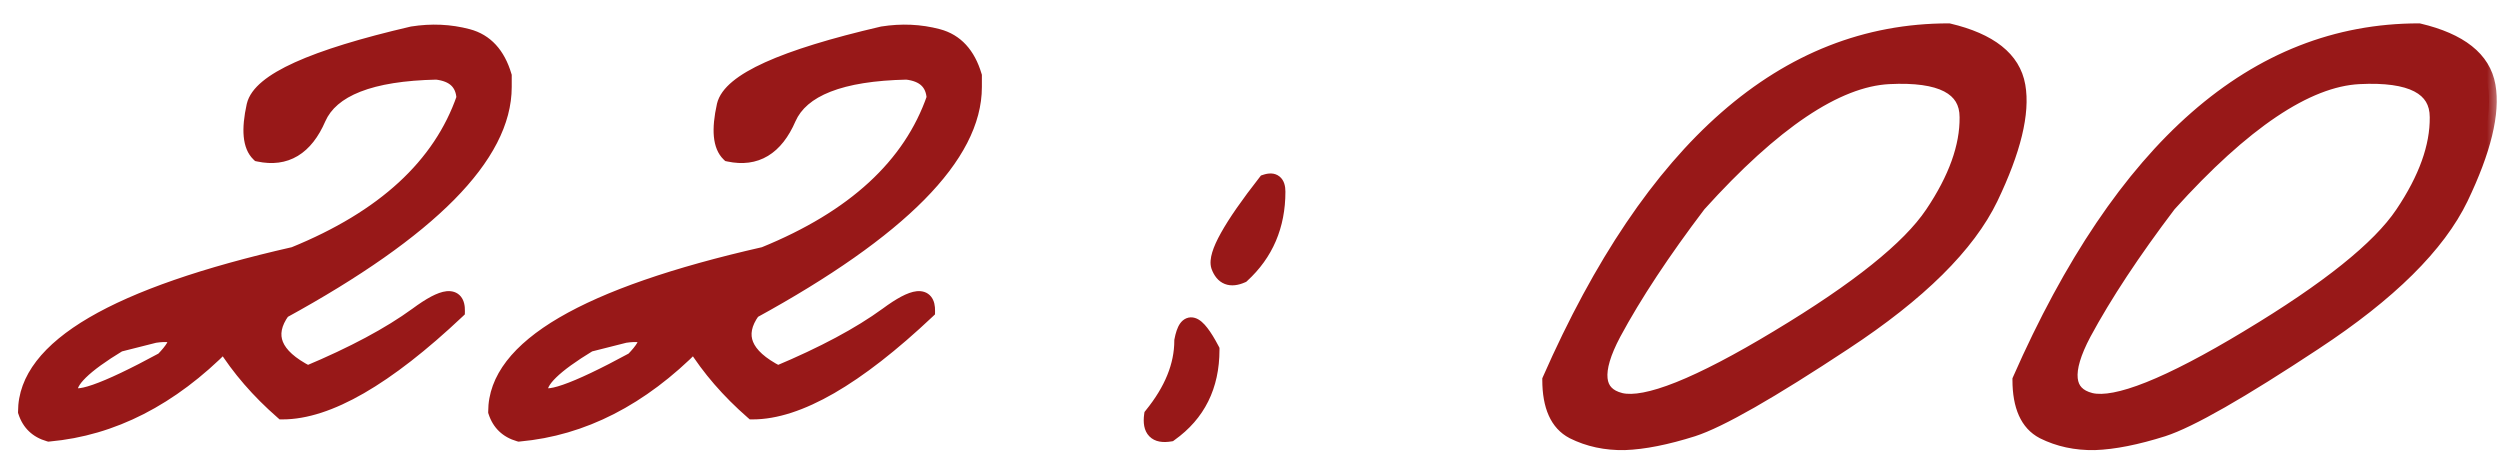<?xml version="1.0" encoding="UTF-8"?> <svg xmlns="http://www.w3.org/2000/svg" width="97" height="18" viewBox="0 0 97 18" fill="none"><mask id="path-1-outside-1_6750_1242" maskUnits="userSpaceOnUse" x="0" y="0" width="97" height="18" fill="black"><rect fill="white" width="97" height="18"></rect><path d="M16 1.324C16.742 1.207 17.458 1.24 18.148 1.422C18.838 1.604 19.307 2.112 19.555 2.945V3.375C19.555 6.031 16.69 8.928 10.961 12.066C10.284 13.004 10.609 13.811 11.938 14.488C13.708 13.746 15.121 12.991 16.176 12.223C17.23 11.441 17.751 11.389 17.738 12.066C14.978 14.671 12.719 15.973 10.961 15.973C10.037 15.165 9.281 14.293 8.695 13.355C6.625 15.452 4.359 16.611 1.898 16.832C1.443 16.702 1.143 16.415 1 15.973C1 13.486 4.47 11.454 11.41 9.879C14.9 8.46 17.1 6.435 18.012 3.805C17.973 3.206 17.615 2.867 16.938 2.789C14.385 2.841 12.855 3.44 12.348 4.586C11.853 5.732 11.085 6.194 10.043 5.973C9.717 5.66 9.659 5.035 9.867 4.098C10.088 3.147 12.133 2.223 16 1.324ZM4.613 13.355C3.259 14.176 2.628 14.794 2.719 15.211C2.823 15.628 4.027 15.211 6.332 13.961C7.087 13.18 6.977 12.861 6 13.004L4.613 13.355ZM34.242 1.324C34.984 1.207 35.7 1.24 36.391 1.422C37.081 1.604 37.55 2.112 37.797 2.945V3.375C37.797 6.031 34.932 8.928 29.203 12.066C28.526 13.004 28.852 13.811 30.18 14.488C31.951 13.746 33.363 12.991 34.418 12.223C35.473 11.441 35.993 11.389 35.98 12.066C33.22 14.671 30.961 15.973 29.203 15.973C28.279 15.165 27.523 14.293 26.938 13.355C24.867 15.452 22.602 16.611 20.141 16.832C19.685 16.702 19.385 16.415 19.242 15.973C19.242 13.486 22.712 11.454 29.652 9.879C33.142 8.46 35.342 6.435 36.254 3.805C36.215 3.206 35.857 2.867 35.18 2.789C32.628 2.841 31.098 3.44 30.59 4.586C30.095 5.732 29.327 6.194 28.285 5.973C27.96 5.66 27.901 5.035 28.109 4.098C28.331 3.147 30.375 2.223 34.242 1.324ZM22.855 13.355C21.501 14.176 20.87 14.794 20.961 15.211C21.065 15.628 22.27 15.211 24.574 13.961C25.329 13.18 25.219 12.861 24.242 13.004L22.855 13.355ZM49.105 7.066C49.418 6.962 49.574 7.086 49.574 7.438C49.574 8.753 49.112 9.833 48.188 10.68C47.745 10.875 47.445 10.758 47.289 10.328C47.146 9.885 47.751 8.798 49.105 7.066ZM47.016 13.57C47.016 14.977 46.475 16.064 45.395 16.832C44.848 16.923 44.613 16.682 44.691 16.109C45.473 15.146 45.863 14.182 45.863 13.219C46.033 12.307 46.417 12.425 47.016 13.57ZM75.609 1.207C77.211 1.585 78.103 2.294 78.285 3.336C78.467 4.378 78.116 5.823 77.231 7.672C76.345 9.508 74.457 11.376 71.566 13.277C68.689 15.178 66.729 16.298 65.688 16.637C64.659 16.962 63.773 17.138 63.031 17.164C62.302 17.177 61.638 17.034 61.039 16.734C60.44 16.422 60.141 15.758 60.141 14.742C64.112 5.719 69.268 1.207 75.609 1.207ZM62.602 12.926C61.807 14.423 61.898 15.296 62.875 15.543C63.865 15.777 65.902 14.963 68.988 13.102C72.087 11.24 74.086 9.638 74.984 8.297C75.896 6.943 76.345 5.693 76.332 4.547C76.332 3.388 75.316 2.861 73.285 2.965C71.254 3.069 68.793 4.723 65.902 7.926C64.509 9.762 63.409 11.428 62.602 12.926ZM93.852 1.207C95.453 1.585 96.345 2.294 96.527 3.336C96.71 4.378 96.358 5.823 95.473 7.672C94.587 9.508 92.699 11.376 89.809 13.277C86.931 15.178 84.971 16.298 83.93 16.637C82.901 16.962 82.016 17.138 81.273 17.164C80.544 17.177 79.88 17.034 79.281 16.734C78.682 16.422 78.383 15.758 78.383 14.742C82.354 5.719 87.51 1.207 93.852 1.207ZM80.844 12.926C80.049 14.423 80.141 15.296 81.117 15.543C82.107 15.777 84.144 14.963 87.231 13.102C90.329 11.24 92.328 9.638 93.227 8.297C94.138 6.943 94.587 5.693 94.574 4.547C94.574 3.388 93.559 2.861 91.527 2.965C89.496 3.069 87.035 4.723 84.144 7.926C82.751 9.762 81.651 11.428 80.844 12.926Z"></path></mask><path d="M16 1.324C16.742 1.207 17.458 1.24 18.148 1.422C18.838 1.604 19.307 2.112 19.555 2.945V3.375C19.555 6.031 16.69 8.928 10.961 12.066C10.284 13.004 10.609 13.811 11.938 14.488C13.708 13.746 15.121 12.991 16.176 12.223C17.23 11.441 17.751 11.389 17.738 12.066C14.978 14.671 12.719 15.973 10.961 15.973C10.037 15.165 9.281 14.293 8.695 13.355C6.625 15.452 4.359 16.611 1.898 16.832C1.443 16.702 1.143 16.415 1 15.973C1 13.486 4.47 11.454 11.41 9.879C14.9 8.46 17.1 6.435 18.012 3.805C17.973 3.206 17.615 2.867 16.938 2.789C14.385 2.841 12.855 3.44 12.348 4.586C11.853 5.732 11.085 6.194 10.043 5.973C9.717 5.66 9.659 5.035 9.867 4.098C10.088 3.147 12.133 2.223 16 1.324ZM4.613 13.355C3.259 14.176 2.628 14.794 2.719 15.211C2.823 15.628 4.027 15.211 6.332 13.961C7.087 13.18 6.977 12.861 6 13.004L4.613 13.355ZM34.242 1.324C34.984 1.207 35.7 1.24 36.391 1.422C37.081 1.604 37.55 2.112 37.797 2.945V3.375C37.797 6.031 34.932 8.928 29.203 12.066C28.526 13.004 28.852 13.811 30.18 14.488C31.951 13.746 33.363 12.991 34.418 12.223C35.473 11.441 35.993 11.389 35.98 12.066C33.22 14.671 30.961 15.973 29.203 15.973C28.279 15.165 27.523 14.293 26.938 13.355C24.867 15.452 22.602 16.611 20.141 16.832C19.685 16.702 19.385 16.415 19.242 15.973C19.242 13.486 22.712 11.454 29.652 9.879C33.142 8.46 35.342 6.435 36.254 3.805C36.215 3.206 35.857 2.867 35.18 2.789C32.628 2.841 31.098 3.44 30.59 4.586C30.095 5.732 29.327 6.194 28.285 5.973C27.96 5.66 27.901 5.035 28.109 4.098C28.331 3.147 30.375 2.223 34.242 1.324ZM22.855 13.355C21.501 14.176 20.87 14.794 20.961 15.211C21.065 15.628 22.27 15.211 24.574 13.961C25.329 13.18 25.219 12.861 24.242 13.004L22.855 13.355ZM49.105 7.066C49.418 6.962 49.574 7.086 49.574 7.438C49.574 8.753 49.112 9.833 48.188 10.68C47.745 10.875 47.445 10.758 47.289 10.328C47.146 9.885 47.751 8.798 49.105 7.066ZM47.016 13.57C47.016 14.977 46.475 16.064 45.395 16.832C44.848 16.923 44.613 16.682 44.691 16.109C45.473 15.146 45.863 14.182 45.863 13.219C46.033 12.307 46.417 12.425 47.016 13.57ZM75.609 1.207C77.211 1.585 78.103 2.294 78.285 3.336C78.467 4.378 78.116 5.823 77.231 7.672C76.345 9.508 74.457 11.376 71.566 13.277C68.689 15.178 66.729 16.298 65.688 16.637C64.659 16.962 63.773 17.138 63.031 17.164C62.302 17.177 61.638 17.034 61.039 16.734C60.44 16.422 60.141 15.758 60.141 14.742C64.112 5.719 69.268 1.207 75.609 1.207ZM62.602 12.926C61.807 14.423 61.898 15.296 62.875 15.543C63.865 15.777 65.902 14.963 68.988 13.102C72.087 11.24 74.086 9.638 74.984 8.297C75.896 6.943 76.345 5.693 76.332 4.547C76.332 3.388 75.316 2.861 73.285 2.965C71.254 3.069 68.793 4.723 65.902 7.926C64.509 9.762 63.409 11.428 62.602 12.926ZM93.852 1.207C95.453 1.585 96.345 2.294 96.527 3.336C96.71 4.378 96.358 5.823 95.473 7.672C94.587 9.508 92.699 11.376 89.809 13.277C86.931 15.178 84.971 16.298 83.93 16.637C82.901 16.962 82.016 17.138 81.273 17.164C80.544 17.177 79.88 17.034 79.281 16.734C78.682 16.422 78.383 15.758 78.383 14.742C82.354 5.719 87.51 1.207 93.852 1.207ZM80.844 12.926C80.049 14.423 80.141 15.296 81.117 15.543C82.107 15.777 84.144 14.963 87.231 13.102C90.329 11.24 92.328 9.638 93.227 8.297C94.138 6.943 94.587 5.693 94.574 4.547C94.574 3.388 93.559 2.861 91.527 2.965C89.496 3.069 87.035 4.723 84.144 7.926C82.751 9.762 81.651 11.428 80.844 12.926Z" fill="#981818"></path><path d="M16 1.324L15.953 1.028L15.943 1.03L15.932 1.032L16 1.324ZM19.555 2.945H19.855V2.902L19.842 2.86L19.555 2.945ZM10.961 12.066L10.817 11.803L10.757 11.836L10.718 11.891L10.961 12.066ZM11.938 14.488L11.801 14.756L11.925 14.819L12.053 14.765L11.938 14.488ZM16.176 12.223L16.352 12.465L16.354 12.464L16.176 12.223ZM17.738 12.066L17.944 12.285L18.036 12.198L18.038 12.072L17.738 12.066ZM10.961 15.973L10.764 16.199L10.848 16.273H10.961V15.973ZM8.695 13.355L8.95 13.197L8.749 12.875L8.482 13.145L8.695 13.355ZM1.898 16.832L1.816 17.12L1.87 17.136L1.925 17.131L1.898 16.832ZM1 15.973H0.7V16.02L0.715 16.065L1 15.973ZM11.41 9.879L11.477 10.171L11.501 10.166L11.523 10.157L11.41 9.879ZM18.012 3.805L18.295 3.903L18.315 3.846L18.311 3.785L18.012 3.805ZM16.938 2.789L16.972 2.491L16.952 2.489L16.931 2.489L16.938 2.789ZM12.348 4.586L12.073 4.464L12.072 4.467L12.348 4.586ZM10.043 5.973L9.835 6.189L9.897 6.248L9.981 6.266L10.043 5.973ZM9.867 4.098L9.575 4.03L9.574 4.033L9.867 4.098ZM4.613 13.355L4.54 13.065L4.496 13.076L4.458 13.099L4.613 13.355ZM2.719 15.211L2.426 15.275L2.428 15.284L2.719 15.211ZM6.332 13.961L6.475 14.225L6.516 14.203L6.548 14.169L6.332 13.961ZM6 13.004L5.956 12.707L5.941 12.709L5.926 12.713L6 13.004ZM16 1.324L16.047 1.621C16.75 1.51 17.424 1.541 18.072 1.712L18.148 1.422L18.225 1.132C17.493 0.938 16.734 0.905 15.953 1.028L16 1.324ZM18.148 1.422L18.072 1.712C18.637 1.861 19.042 2.272 19.267 3.031L19.555 2.945L19.842 2.86C19.573 1.952 19.04 1.347 18.225 1.132L18.148 1.422ZM19.555 2.945H19.255V3.375H19.555H19.855V2.945H19.555ZM19.555 3.375H19.255C19.255 4.591 18.599 5.907 17.193 7.329C15.79 8.748 13.669 10.241 10.817 11.803L10.961 12.066L11.105 12.329C13.982 10.754 16.158 9.229 17.62 7.751C19.078 6.276 19.855 4.815 19.855 3.375H19.555ZM10.961 12.066L10.718 11.891C10.341 12.412 10.205 12.957 10.419 13.487C10.622 13.992 11.115 14.406 11.801 14.756L11.938 14.488L12.074 14.221C11.432 13.894 11.098 13.566 10.976 13.263C10.864 12.985 10.904 12.658 11.204 12.242L10.961 12.066ZM11.938 14.488L12.053 14.765C13.837 14.018 15.272 13.252 16.352 12.465L16.176 12.223L15.999 11.98C14.97 12.73 13.58 13.475 11.822 14.212L11.938 14.488ZM16.176 12.223L16.354 12.464C16.611 12.274 16.828 12.133 17.007 12.039C17.19 11.942 17.314 11.903 17.387 11.896C17.451 11.89 17.434 11.908 17.415 11.884C17.412 11.881 17.441 11.918 17.438 12.061L17.738 12.066L18.038 12.072C18.042 11.877 18.011 11.666 17.881 11.506C17.735 11.327 17.524 11.28 17.328 11.299C17.141 11.318 16.937 11.397 16.726 11.508C16.512 11.622 16.268 11.781 15.997 11.982L16.176 12.223ZM17.738 12.066L17.532 11.848C16.162 13.141 14.926 14.101 13.824 14.736C12.719 15.373 11.768 15.673 10.961 15.673V15.973V16.273C11.912 16.273 12.969 15.921 14.123 15.256C15.28 14.589 16.554 13.596 17.944 12.285L17.738 12.066ZM10.961 15.973L11.158 15.747C10.254 14.957 9.518 14.106 8.95 13.197L8.695 13.355L8.441 13.514C9.044 14.48 9.819 15.374 10.764 16.199L10.961 15.973ZM8.695 13.355L8.482 13.145C6.451 15.201 4.249 16.319 1.872 16.533L1.898 16.832L1.925 17.131C4.47 16.902 6.799 15.703 8.909 13.566L8.695 13.355ZM1.898 16.832L1.981 16.544C1.619 16.44 1.397 16.226 1.285 15.88L1 15.973L0.715 16.065C0.889 16.605 1.266 16.963 1.816 17.12L1.898 16.832ZM1 15.973H1.3C1.3 14.89 2.051 13.839 3.754 12.843C5.45 11.85 8.017 10.957 11.477 10.171L11.41 9.879L11.344 9.586C7.863 10.377 5.225 11.286 3.451 12.325C1.684 13.36 0.7 14.568 0.7 15.973H1ZM11.41 9.879L11.523 10.157C15.063 8.717 17.346 6.641 18.295 3.903L18.012 3.805L17.728 3.706C16.854 6.229 14.736 8.202 11.297 9.601L11.41 9.879ZM18.012 3.805L18.311 3.785C18.288 3.427 18.166 3.116 17.92 2.884C17.679 2.656 17.351 2.535 16.972 2.491L16.938 2.789L16.903 3.087C17.201 3.122 17.391 3.209 17.508 3.32C17.62 3.426 17.697 3.583 17.712 3.824L18.012 3.805ZM16.938 2.789L16.931 2.489C15.637 2.516 14.578 2.681 13.767 2.998C12.952 3.317 12.368 3.799 12.073 4.464L12.348 4.586L12.622 4.707C12.835 4.227 13.27 3.837 13.985 3.557C14.704 3.275 15.686 3.115 16.944 3.089L16.938 2.789ZM12.348 4.586L12.072 4.467C11.84 5.004 11.559 5.347 11.246 5.535C10.939 5.72 10.567 5.777 10.105 5.679L10.043 5.973L9.981 6.266C10.561 6.389 11.094 6.327 11.555 6.049C12.01 5.775 12.36 5.313 12.623 4.705L12.348 4.586ZM10.043 5.973L10.251 5.756C10.157 5.666 10.079 5.51 10.054 5.242C10.028 4.972 10.059 4.615 10.16 4.163L9.867 4.098L9.574 4.033C9.467 4.517 9.423 4.942 9.456 5.298C9.49 5.654 9.603 5.966 9.835 6.189L10.043 5.973ZM9.867 4.098L10.159 4.166C10.194 4.017 10.309 3.833 10.566 3.621C10.821 3.41 11.192 3.19 11.69 2.965C12.686 2.515 14.141 2.064 16.068 1.616L16 1.324L15.932 1.032C13.992 1.483 12.492 1.944 11.443 2.418C10.919 2.655 10.495 2.901 10.184 3.159C9.874 3.415 9.651 3.703 9.575 4.03L9.867 4.098ZM4.613 13.355L4.458 13.099C3.774 13.513 3.254 13.887 2.914 14.22C2.744 14.387 2.608 14.554 2.52 14.722C2.432 14.891 2.383 15.081 2.426 15.275L2.719 15.211L3.012 15.147C3.009 15.133 3.005 15.089 3.052 14.999C3.099 14.908 3.188 14.792 3.334 14.649C3.625 14.364 4.098 14.018 4.769 13.612L4.613 13.355ZM2.719 15.211L2.428 15.284C2.461 15.418 2.545 15.525 2.665 15.591C2.774 15.651 2.895 15.667 3.003 15.667C3.219 15.667 3.49 15.601 3.798 15.495C4.425 15.278 5.32 14.851 6.475 14.225L6.332 13.961L6.189 13.697C5.039 14.321 4.18 14.727 3.602 14.927C3.309 15.029 3.115 15.067 3.003 15.067C2.948 15.067 2.94 15.058 2.954 15.065C2.979 15.079 3.002 15.108 3.01 15.138L2.719 15.211ZM6.332 13.961L6.548 14.169C6.743 13.967 6.897 13.781 6.995 13.613C7.084 13.462 7.172 13.249 7.099 13.037C7.016 12.799 6.79 12.715 6.618 12.687C6.437 12.658 6.211 12.67 5.956 12.707L6 13.004L6.044 13.301C6.277 13.266 6.432 13.265 6.522 13.279C6.622 13.296 6.56 13.313 6.532 13.234C6.514 13.181 6.549 13.187 6.477 13.31C6.414 13.418 6.298 13.564 6.116 13.752L6.332 13.961ZM6 13.004L5.926 12.713L4.54 13.065L4.613 13.355L4.687 13.646L6.074 13.295L6 13.004ZM34.242 1.324L34.195 1.028L34.185 1.03L34.174 1.032L34.242 1.324ZM37.797 2.945H38.097V2.902L38.084 2.86L37.797 2.945ZM29.203 12.066L29.059 11.803L29 11.836L28.96 11.891L29.203 12.066ZM30.18 14.488L30.043 14.756L30.167 14.819L30.296 14.765L30.18 14.488ZM34.418 12.223L34.595 12.465L34.596 12.464L34.418 12.223ZM35.98 12.066L36.186 12.285L36.278 12.198L36.28 12.072L35.98 12.066ZM29.203 15.973L29.006 16.199L29.091 16.273H29.203V15.973ZM26.938 13.355L27.192 13.197L26.991 12.875L26.724 13.145L26.938 13.355ZM20.141 16.832L20.058 17.12L20.112 17.136L20.168 17.131L20.141 16.832ZM19.242 15.973H18.942V16.02L18.957 16.065L19.242 15.973ZM29.652 9.879L29.719 10.171L29.743 10.166L29.765 10.157L29.652 9.879ZM36.254 3.805L36.537 3.903L36.557 3.846L36.553 3.785L36.254 3.805ZM35.18 2.789L35.214 2.491L35.194 2.489L35.174 2.489L35.18 2.789ZM30.59 4.586L30.316 4.464L30.314 4.467L30.59 4.586ZM28.285 5.973L28.077 6.189L28.139 6.248L28.223 6.266L28.285 5.973ZM28.109 4.098L27.817 4.03L27.817 4.033L28.109 4.098ZM22.855 13.355L22.782 13.065L22.738 13.076L22.7 13.099L22.855 13.355ZM20.961 15.211L20.668 15.275L20.67 15.284L20.961 15.211ZM24.574 13.961L24.717 14.225L24.758 14.203L24.79 14.169L24.574 13.961ZM24.242 13.004L24.199 12.707L24.183 12.709L24.169 12.713L24.242 13.004ZM34.242 1.324L34.289 1.621C34.992 1.51 35.666 1.541 36.314 1.712L36.391 1.422L36.467 1.132C35.735 0.938 34.977 0.905 34.195 1.028L34.242 1.324ZM36.391 1.422L36.314 1.712C36.88 1.861 37.284 2.272 37.509 3.031L37.797 2.945L38.084 2.86C37.815 1.952 37.282 1.347 36.467 1.132L36.391 1.422ZM37.797 2.945H37.497V3.375H37.797H38.097V2.945H37.797ZM37.797 3.375H37.497C37.497 4.591 36.841 5.907 35.435 7.329C34.032 8.748 31.912 10.241 29.059 11.803L29.203 12.066L29.347 12.329C32.224 10.754 34.401 9.229 35.862 7.751C37.321 6.276 38.097 4.815 38.097 3.375H37.797ZM29.203 12.066L28.96 11.891C28.583 12.412 28.448 12.957 28.661 13.487C28.865 13.992 29.357 14.406 30.043 14.756L30.18 14.488L30.316 14.221C29.674 13.894 29.34 13.566 29.218 13.263C29.106 12.985 29.146 12.658 29.446 12.242L29.203 12.066ZM30.18 14.488L30.296 14.765C32.079 14.018 33.514 13.252 34.595 12.465L34.418 12.223L34.241 11.98C33.212 12.73 31.822 13.475 30.064 14.212L30.18 14.488ZM34.418 12.223L34.596 12.464C34.853 12.274 35.07 12.133 35.249 12.039C35.432 11.942 35.556 11.903 35.63 11.896C35.693 11.89 35.676 11.908 35.657 11.884C35.654 11.881 35.683 11.918 35.681 12.061L35.98 12.066L36.28 12.072C36.284 11.877 36.253 11.666 36.123 11.506C35.977 11.327 35.767 11.28 35.57 11.299C35.383 11.318 35.179 11.397 34.969 11.508C34.754 11.622 34.51 11.781 34.239 11.982L34.418 12.223ZM35.98 12.066L35.775 11.848C34.404 13.141 33.168 14.101 32.066 14.736C30.962 15.373 30.01 15.673 29.203 15.673V15.973V16.273C30.154 16.273 31.211 15.921 32.366 15.256C33.522 14.589 34.796 13.596 36.186 12.285L35.98 12.066ZM29.203 15.973L29.401 15.747C28.496 14.957 27.761 14.106 27.192 13.197L26.938 13.355L26.683 13.514C27.286 14.48 28.061 15.374 29.006 16.199L29.203 15.973ZM26.938 13.355L26.724 13.145C24.694 15.201 22.491 16.319 20.114 16.533L20.141 16.832L20.168 17.131C22.712 16.902 25.041 15.703 27.151 13.566L26.938 13.355ZM20.141 16.832L20.223 16.544C19.861 16.44 19.639 16.226 19.528 15.88L19.242 15.973L18.957 16.065C19.131 16.605 19.509 16.963 20.058 17.12L20.141 16.832ZM19.242 15.973H19.542C19.542 14.89 20.294 13.839 21.996 12.843C23.692 11.85 26.259 10.957 29.719 10.171L29.652 9.879L29.586 9.586C26.105 10.377 23.468 11.286 21.693 12.325C19.926 13.36 18.942 14.568 18.942 15.973H19.242ZM29.652 9.879L29.765 10.157C33.305 8.717 35.589 6.641 36.537 3.903L36.254 3.805L35.97 3.706C35.096 6.229 32.979 8.202 29.539 9.601L29.652 9.879ZM36.254 3.805L36.553 3.785C36.53 3.427 36.408 3.116 36.162 2.884C35.921 2.656 35.593 2.535 35.214 2.491L35.18 2.789L35.145 3.087C35.444 3.122 35.633 3.209 35.75 3.32C35.862 3.426 35.939 3.583 35.955 3.824L36.254 3.805ZM35.18 2.789L35.174 2.489C33.88 2.516 32.82 2.681 32.009 2.998C31.194 3.317 30.61 3.799 30.316 4.464L30.59 4.586L30.864 4.707C31.077 4.227 31.512 3.837 32.227 3.557C32.947 3.275 33.928 3.115 35.186 3.089L35.18 2.789ZM30.59 4.586L30.314 4.467C30.082 5.004 29.801 5.347 29.488 5.535C29.181 5.72 28.809 5.777 28.348 5.679L28.285 5.973L28.223 6.266C28.803 6.389 29.336 6.327 29.797 6.049C30.252 5.775 30.602 5.313 30.865 4.705L30.59 4.586ZM28.285 5.973L28.493 5.756C28.399 5.666 28.321 5.51 28.296 5.242C28.27 4.972 28.302 4.615 28.402 4.163L28.109 4.098L27.817 4.033C27.709 4.517 27.665 4.942 27.698 5.298C27.732 5.654 27.846 5.966 28.077 6.189L28.285 5.973ZM28.109 4.098L28.402 4.166C28.436 4.017 28.552 3.833 28.808 3.621C29.063 3.41 29.434 3.19 29.932 2.965C30.928 2.515 32.383 2.064 34.31 1.616L34.242 1.324L34.174 1.032C32.234 1.483 30.734 1.944 29.685 2.418C29.161 2.655 28.738 2.901 28.426 3.159C28.116 3.415 27.893 3.703 27.817 4.03L28.109 4.098ZM22.855 13.355L22.7 13.099C22.016 13.513 21.497 13.887 21.156 14.22C20.986 14.387 20.85 14.554 20.762 14.722C20.674 14.891 20.625 15.081 20.668 15.275L20.961 15.211L21.254 15.147C21.251 15.133 21.247 15.089 21.294 14.999C21.341 14.908 21.43 14.792 21.576 14.649C21.867 14.364 22.341 14.018 23.011 13.612L22.855 13.355ZM20.961 15.211L20.67 15.284C20.703 15.418 20.787 15.525 20.907 15.591C21.016 15.651 21.137 15.667 21.245 15.667C21.461 15.667 21.732 15.601 22.041 15.495C22.667 15.278 23.562 14.851 24.717 14.225L24.574 13.961L24.431 13.697C23.282 14.321 22.422 14.727 21.844 14.927C21.551 15.029 21.357 15.067 21.245 15.067C21.19 15.067 21.182 15.058 21.196 15.065C21.221 15.079 21.245 15.108 21.252 15.138L20.961 15.211ZM24.574 13.961L24.79 14.169C24.985 13.967 25.139 13.781 25.237 13.613C25.326 13.462 25.415 13.249 25.341 13.037C25.258 12.799 25.032 12.715 24.86 12.687C24.679 12.658 24.453 12.67 24.199 12.707L24.242 13.004L24.286 13.301C24.52 13.266 24.674 13.265 24.764 13.279C24.864 13.296 24.802 13.313 24.774 13.234C24.756 13.181 24.792 13.187 24.719 13.31C24.656 13.418 24.541 13.564 24.358 13.752L24.574 13.961ZM24.242 13.004L24.169 12.713L22.782 13.065L22.855 13.355L22.929 13.646L24.316 13.295L24.242 13.004ZM49.105 7.066L49.011 6.782L48.925 6.81L48.869 6.882L49.105 7.066ZM48.188 10.68L48.309 10.954L48.354 10.934L48.39 10.901L48.188 10.68ZM47.289 10.328L47.003 10.421L47.007 10.431L47.289 10.328ZM47.016 13.57H47.316V13.497L47.282 13.431L47.016 13.57ZM45.395 16.832L45.444 17.128L45.512 17.117L45.568 17.076L45.395 16.832ZM44.691 16.109L44.458 15.92L44.406 15.986L44.394 16.069L44.691 16.109ZM45.863 13.219L45.568 13.164L45.563 13.191V13.219H45.863ZM49.105 7.066L49.2 7.351C49.257 7.332 49.287 7.33 49.298 7.331C49.305 7.331 49.29 7.331 49.271 7.316C49.253 7.302 49.254 7.292 49.26 7.31C49.266 7.33 49.274 7.37 49.274 7.438H49.574H49.874C49.874 7.237 49.833 6.996 49.643 6.846C49.444 6.688 49.199 6.719 49.011 6.782L49.105 7.066ZM49.574 7.438H49.274C49.274 8.673 48.844 9.672 47.985 10.458L48.188 10.68L48.39 10.901C49.38 9.995 49.874 8.832 49.874 7.438H49.574ZM48.188 10.68L48.066 10.405C47.882 10.487 47.785 10.476 47.74 10.459C47.7 10.443 47.633 10.395 47.571 10.226L47.289 10.328L47.007 10.431C47.102 10.691 47.262 10.916 47.522 11.018C47.776 11.117 48.051 11.068 48.309 10.954L48.188 10.68ZM47.289 10.328L47.575 10.236C47.567 10.212 47.558 10.132 47.609 9.962C47.658 9.799 47.752 9.589 47.898 9.327C48.189 8.803 48.668 8.113 49.342 7.251L49.105 7.066L48.869 6.882C48.188 7.752 47.688 8.471 47.374 9.035C47.217 9.316 47.101 9.569 47.035 9.788C46.971 10.001 46.94 10.223 47.004 10.421L47.289 10.328ZM47.016 13.57H46.716C46.716 14.886 46.217 15.88 45.221 16.587L45.395 16.832L45.568 17.076C46.734 16.248 47.316 15.067 47.316 13.57H47.016ZM45.395 16.832L45.345 16.536C45.105 16.576 45.037 16.524 45.024 16.511C45.005 16.492 44.953 16.409 44.989 16.15L44.691 16.109L44.394 16.069C44.351 16.383 44.377 16.707 44.594 16.929C44.815 17.156 45.137 17.179 45.444 17.128L45.395 16.832ZM44.691 16.109L44.924 16.298C45.736 15.297 46.163 14.269 46.163 13.219H45.863H45.563C45.563 14.096 45.209 14.995 44.458 15.92L44.691 16.109ZM45.863 13.219L46.158 13.274C46.199 13.056 46.245 12.945 46.277 12.899C46.29 12.881 46.287 12.893 46.261 12.904C46.23 12.917 46.202 12.913 46.191 12.91C46.186 12.909 46.202 12.912 46.237 12.943C46.272 12.973 46.316 13.019 46.37 13.088C46.477 13.226 46.604 13.43 46.75 13.709L47.016 13.57L47.282 13.431C47.128 13.137 46.982 12.898 46.843 12.72C46.714 12.553 46.556 12.394 46.366 12.336C46.259 12.303 46.141 12.303 46.027 12.351C45.919 12.397 45.84 12.476 45.784 12.556C45.678 12.71 45.613 12.926 45.568 13.164L45.863 13.219ZM75.609 1.207L75.678 0.915L75.644 0.907H75.609V1.207ZM77.231 7.672L77.501 7.802L77.501 7.801L77.231 7.672ZM71.566 13.277L71.402 13.027L71.401 13.027L71.566 13.277ZM65.688 16.637L65.778 16.923L65.78 16.922L65.688 16.637ZM63.031 17.164L63.037 17.464L63.042 17.464L63.031 17.164ZM61.039 16.734L60.9 17L60.905 17.003L61.039 16.734ZM60.141 14.742L59.866 14.621L59.841 14.679V14.742H60.141ZM62.602 12.926L62.337 12.783L62.337 12.785L62.602 12.926ZM62.875 15.543L62.801 15.834L62.806 15.835L62.875 15.543ZM68.988 13.102L68.834 12.844L68.833 12.845L68.988 13.102ZM74.984 8.297L74.736 8.129L74.735 8.13L74.984 8.297ZM76.332 4.547H76.032L76.032 4.55L76.332 4.547ZM65.902 7.926L65.68 7.725L65.671 7.734L65.663 7.744L65.902 7.926ZM75.609 1.207L75.54 1.499C77.099 1.866 77.838 2.524 77.99 3.388L78.285 3.336L78.581 3.284C78.367 2.065 77.323 1.303 75.678 0.915L75.609 1.207ZM78.285 3.336L77.99 3.388C78.155 4.332 77.84 5.705 76.96 7.542L77.231 7.672L77.501 7.801C78.392 5.941 78.78 4.423 78.581 3.284L78.285 3.336ZM77.231 7.672L76.96 7.542C76.11 9.305 74.275 11.137 71.402 13.027L71.566 13.277L71.731 13.528C74.639 11.616 76.581 9.71 77.501 7.802L77.231 7.672ZM71.566 13.277L71.401 13.027C68.516 14.933 66.591 16.028 65.595 16.351L65.688 16.637L65.78 16.922C66.868 16.569 68.861 15.424 71.732 13.528L71.566 13.277ZM65.688 16.637L65.597 16.351C64.584 16.671 63.727 16.84 63.021 16.864L63.031 17.164L63.042 17.464C63.82 17.437 64.734 17.253 65.778 16.923L65.688 16.637ZM63.031 17.164L63.026 16.864C62.341 16.876 61.725 16.742 61.173 16.466L61.039 16.734L60.905 17.003C61.551 17.326 62.264 17.478 63.037 17.464L63.031 17.164ZM61.039 16.734L61.178 16.468C60.723 16.231 60.441 15.708 60.441 14.742H60.141H59.841C59.841 15.807 60.157 16.613 60.9 17L61.039 16.734ZM60.141 14.742L60.415 14.863C64.368 5.881 69.447 1.507 75.609 1.507V1.207V0.907C69.09 0.907 63.855 5.557 59.866 14.621L60.141 14.742ZM62.602 12.926L62.337 12.785C61.933 13.545 61.721 14.205 61.776 14.734C61.805 15.009 61.906 15.253 62.092 15.447C62.274 15.639 62.519 15.762 62.801 15.834L62.875 15.543L62.949 15.252C62.743 15.2 62.61 15.122 62.526 15.033C62.444 14.948 62.389 14.833 62.373 14.672C62.337 14.329 62.475 13.804 62.867 13.066L62.602 12.926ZM62.875 15.543L62.806 15.835C63.399 15.975 64.234 15.796 65.257 15.387C66.297 14.972 67.594 14.293 69.143 13.358L68.988 13.102L68.833 12.845C67.297 13.772 66.031 14.431 65.034 14.83C64.02 15.235 63.34 15.345 62.944 15.251L62.875 15.543ZM68.988 13.102L69.143 13.359C72.244 11.495 74.295 9.865 75.234 8.464L74.984 8.297L74.735 8.13C73.877 9.411 71.93 10.984 68.834 12.844L68.988 13.102ZM74.984 8.297L75.233 8.464C76.165 7.08 76.646 5.771 76.632 4.543L76.332 4.547L76.032 4.55C76.044 5.614 75.627 6.805 74.736 8.129L74.984 8.297ZM76.332 4.547H76.632C76.632 4.212 76.558 3.907 76.399 3.641C76.239 3.376 76.003 3.169 75.709 3.016C75.129 2.715 74.303 2.612 73.27 2.665L73.285 2.965L73.3 3.264C74.299 3.213 74.996 3.322 75.432 3.548C75.645 3.659 75.791 3.795 75.885 3.951C75.979 4.107 76.032 4.302 76.032 4.547H76.332ZM73.285 2.965L73.27 2.665C72.18 2.721 71.005 3.19 69.749 4.034C68.491 4.879 67.135 6.112 65.68 7.725L65.902 7.926L66.125 8.127C67.561 6.536 68.88 5.341 70.083 4.532C71.288 3.723 72.359 3.313 73.3 3.264L73.285 2.965ZM65.902 7.926L65.663 7.744C64.264 9.589 63.154 11.269 62.337 12.783L62.602 12.926L62.866 13.068C63.663 11.588 64.754 9.935 66.141 8.107L65.902 7.926ZM93.852 1.207L93.92 0.915L93.886 0.907H93.852V1.207ZM95.473 7.672L95.743 7.802L95.743 7.801L95.473 7.672ZM89.809 13.277L89.644 13.027L89.643 13.027L89.809 13.277ZM83.93 16.637L84.02 16.923L84.022 16.922L83.93 16.637ZM81.273 17.164L81.279 17.464L81.284 17.464L81.273 17.164ZM79.281 16.734L79.142 17L79.147 17.003L79.281 16.734ZM78.383 14.742L78.108 14.621L78.083 14.679V14.742H78.383ZM80.844 12.926L80.58 12.783L80.579 12.785L80.844 12.926ZM81.117 15.543L81.043 15.834L81.048 15.835L81.117 15.543ZM87.231 13.102L87.076 12.844L87.076 12.845L87.231 13.102ZM93.227 8.297L92.978 8.129L92.977 8.13L93.227 8.297ZM94.574 4.547H94.274L94.274 4.55L94.574 4.547ZM84.144 7.926L83.922 7.725L83.913 7.734L83.906 7.744L84.144 7.926ZM93.852 1.207L93.783 1.499C95.341 1.866 96.081 2.524 96.232 3.388L96.527 3.336L96.823 3.284C96.609 2.065 95.565 1.303 93.92 0.915L93.852 1.207ZM96.527 3.336L96.232 3.388C96.397 4.332 96.082 5.705 95.202 7.542L95.473 7.672L95.743 7.801C96.634 5.941 97.022 4.423 96.823 3.284L96.527 3.336ZM95.473 7.672L95.202 7.542C94.352 9.305 92.517 11.137 89.644 13.027L89.809 13.277L89.973 13.528C92.882 11.616 94.823 9.71 95.743 7.802L95.473 7.672ZM89.809 13.277L89.643 13.027C86.758 14.933 84.833 16.028 83.837 16.351L83.93 16.637L84.022 16.922C85.11 16.569 87.103 15.424 89.974 13.528L89.809 13.277ZM83.93 16.637L83.839 16.351C82.826 16.671 81.969 16.84 81.263 16.864L81.273 17.164L81.284 17.464C82.062 17.437 82.976 17.253 84.02 16.923L83.93 16.637ZM81.273 17.164L81.268 16.864C80.583 16.876 79.967 16.742 79.415 16.466L79.281 16.734L79.147 17.003C79.793 17.326 80.506 17.478 81.279 17.464L81.273 17.164ZM79.281 16.734L79.42 16.468C78.965 16.231 78.683 15.708 78.683 14.742H78.383H78.083C78.083 15.807 78.399 16.613 79.142 17L79.281 16.734ZM78.383 14.742L78.657 14.863C82.611 5.881 87.689 1.507 93.852 1.507V1.207V0.907C87.332 0.907 82.098 5.557 78.108 14.621L78.383 14.742ZM80.844 12.926L80.579 12.785C80.176 13.545 79.963 14.205 80.018 14.734C80.047 15.009 80.148 15.253 80.334 15.447C80.516 15.639 80.761 15.762 81.043 15.834L81.117 15.543L81.191 15.252C80.985 15.2 80.852 15.122 80.768 15.033C80.686 14.948 80.632 14.833 80.615 14.672C80.579 14.329 80.718 13.804 81.109 13.066L80.844 12.926ZM81.117 15.543L81.048 15.835C81.641 15.975 82.476 15.796 83.499 15.387C84.54 14.972 85.836 14.293 87.385 13.358L87.231 13.102L87.076 12.845C85.539 13.772 84.274 14.431 83.276 14.83C82.262 15.235 81.583 15.345 81.186 15.251L81.117 15.543ZM87.231 13.102L87.385 13.359C90.486 11.495 92.537 9.865 93.476 8.464L93.227 8.297L92.977 8.13C92.119 9.411 90.173 10.984 87.076 12.844L87.231 13.102ZM93.227 8.297L93.475 8.464C94.407 7.08 94.888 5.771 94.874 4.543L94.574 4.547L94.274 4.55C94.286 5.614 93.869 6.805 92.978 8.129L93.227 8.297ZM94.574 4.547H94.874C94.874 4.212 94.8 3.907 94.641 3.641C94.481 3.376 94.246 3.169 93.951 3.016C93.372 2.715 92.545 2.612 91.512 2.665L91.527 2.965L91.543 3.264C92.541 3.213 93.238 3.322 93.674 3.548C93.887 3.659 94.033 3.795 94.127 3.951C94.221 4.107 94.274 4.302 94.274 4.547H94.574ZM91.527 2.965L91.512 2.665C90.423 2.721 89.247 3.19 87.991 4.034C86.733 4.879 85.377 6.112 83.922 7.725L84.144 7.926L84.367 8.127C85.803 6.536 87.122 5.341 88.326 4.532C89.53 3.723 90.601 3.313 91.543 3.264L91.527 2.965ZM84.144 7.926L83.906 7.744C82.506 9.589 81.396 11.269 80.58 12.783L80.844 12.926L81.108 13.068C81.906 11.588 82.997 9.935 84.383 8.107L84.144 7.926Z" fill="#981818" mask="url(#path-1-outside-1_6750_1242)"></path></svg> 